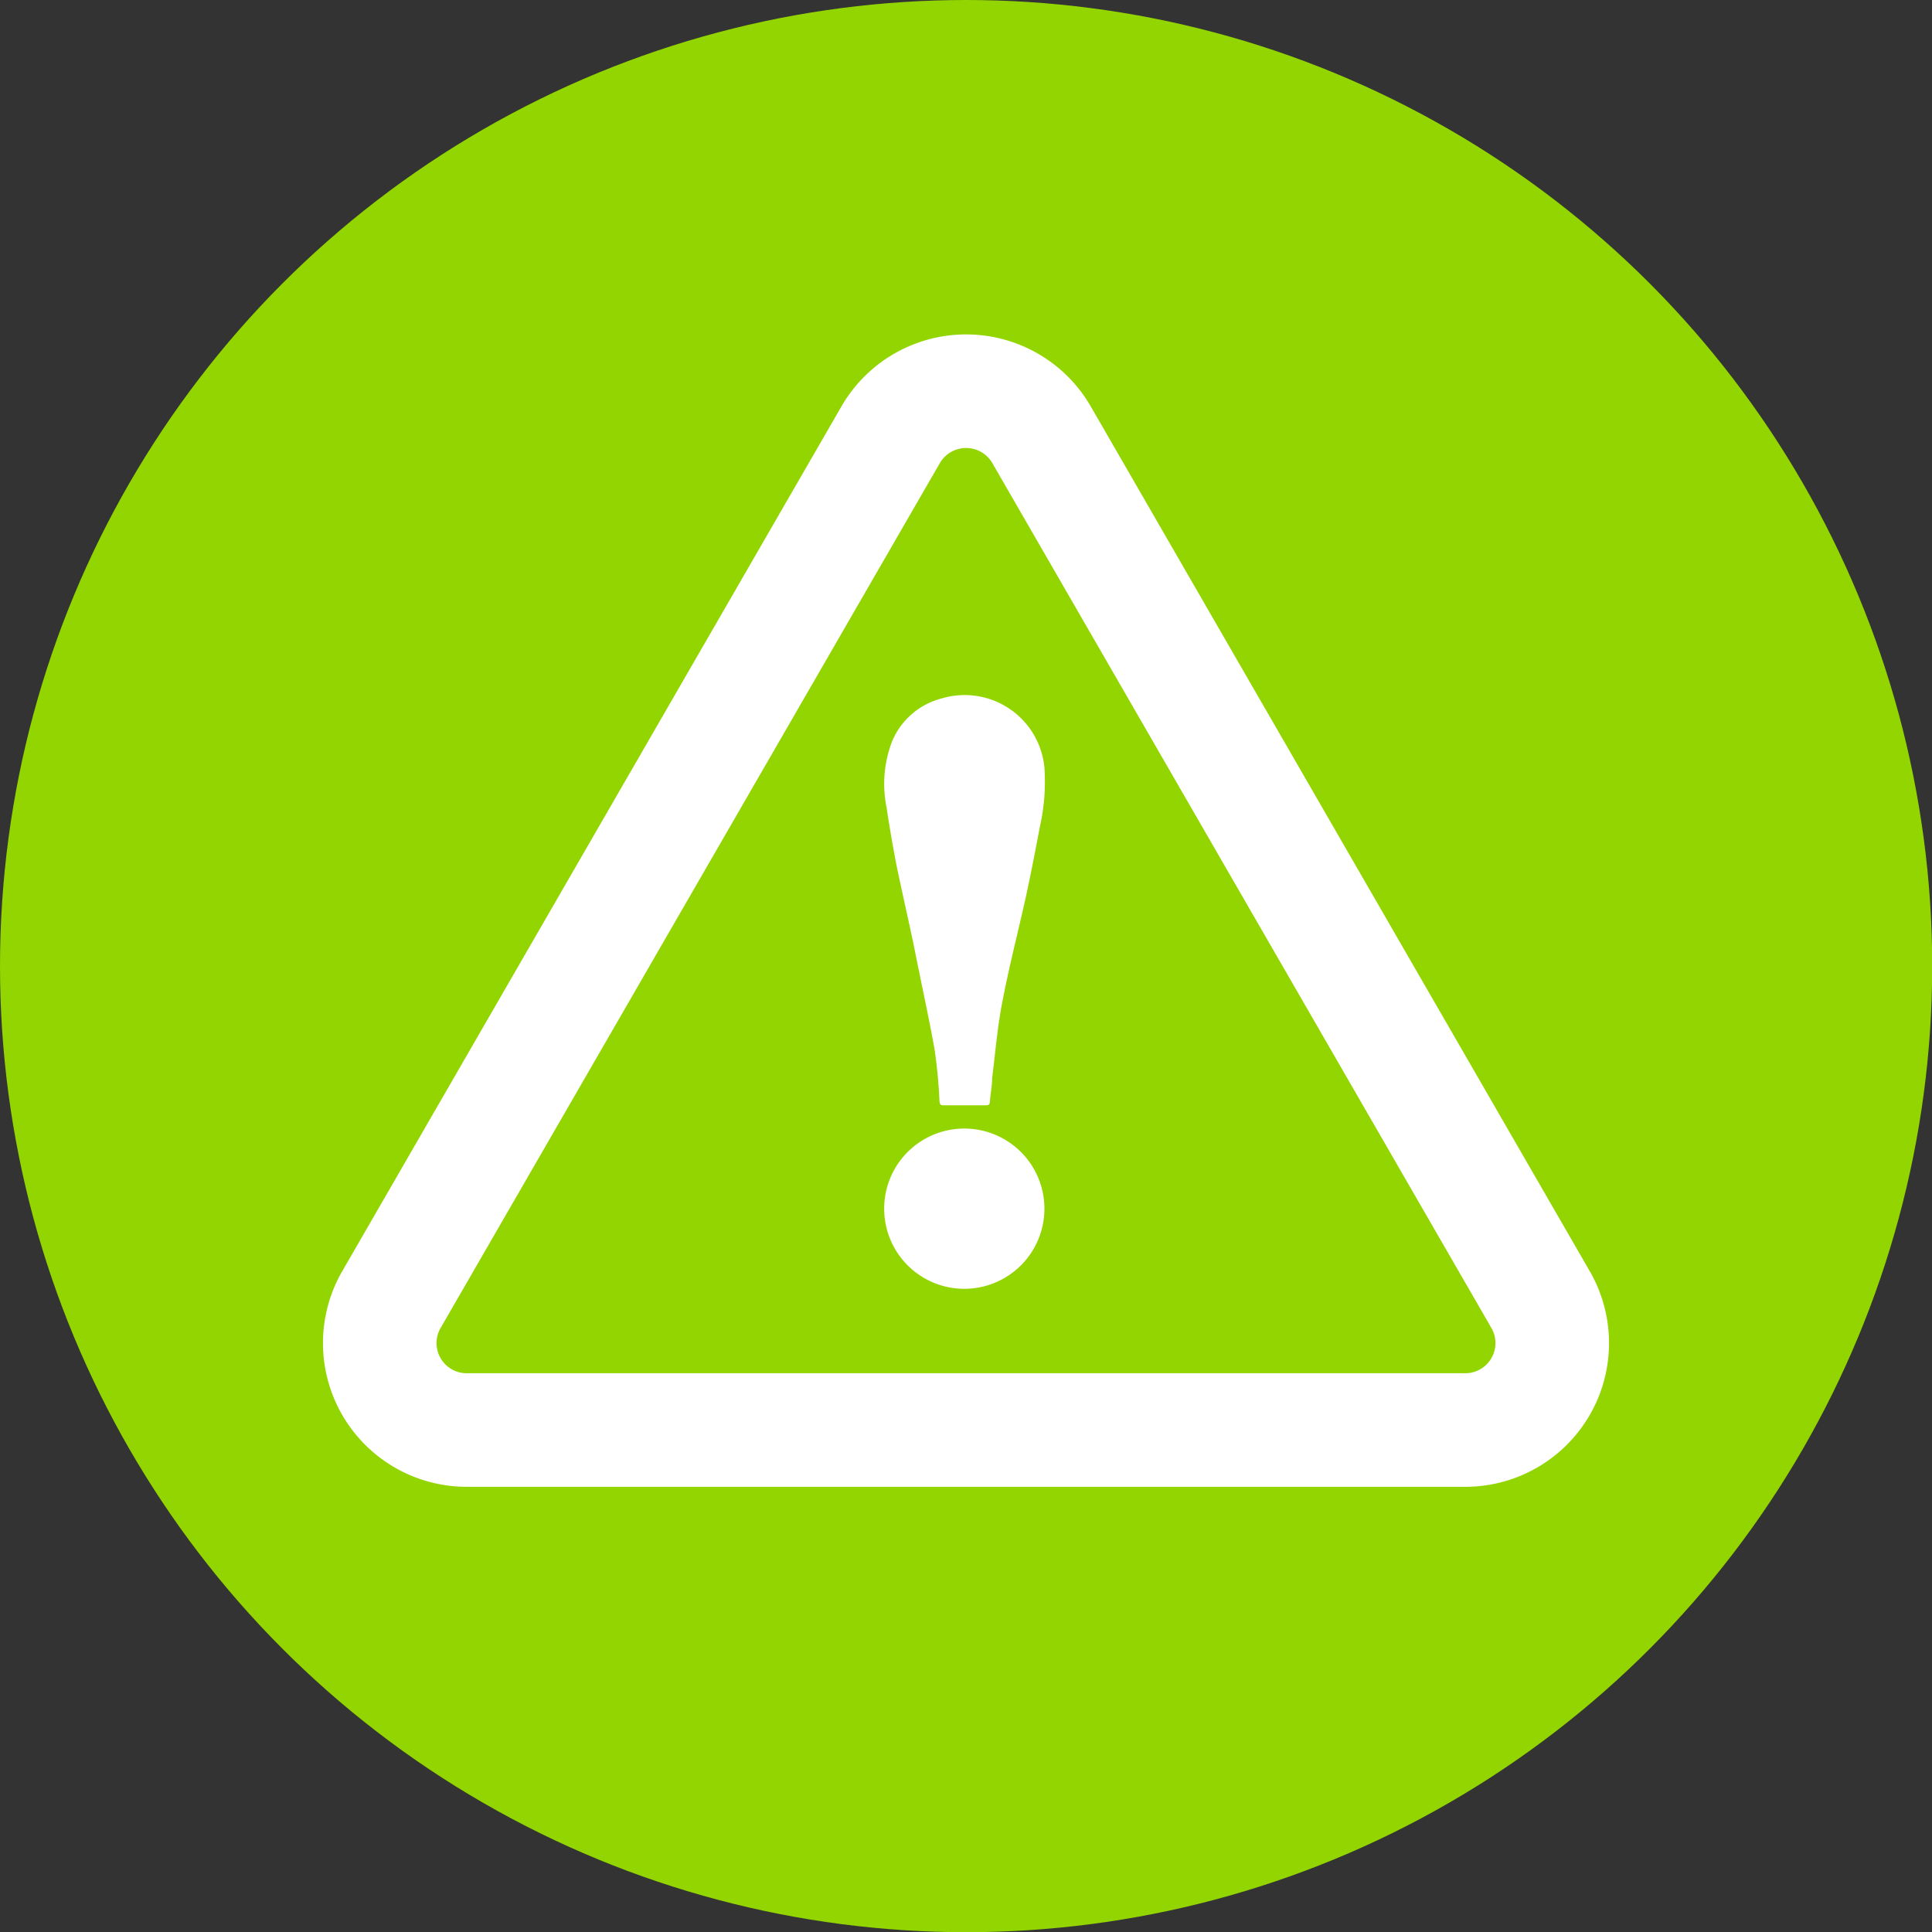 <svg xmlns="http://www.w3.org/2000/svg" width="34.03mm" height="34.03mm" viewBox="0 0 96.45 96.45">
  <rect x="0" y="0" width="96.45" height="96.45" fill="#333333" stroke="none"/>
  <defs>
    <style>
      .cls-1 {
        fill: #93d500;
      }

      .cls-2 {
        fill: none;
        stroke: #fff;
        stroke-miterlimit: 10;
        stroke-width: 5.67px;
      }

      .cls-3 {
        fill: #fff;
      }
    </style>
  </defs>
  <title>PG-icon-problemas</title>
  <g id="Capa_2" data-name="Capa 2">
    <g id="Catálogos_2019" data-name="Catálogos 2019">
      <g id="ESP">
        <g>
          <circle class="cls-1" cx="48.23" cy="48.23" r="48.23"/>
          <path class="cls-2" d="M44.46,21.71,19.54,64.88a4.34,4.34,0,0,0,3.77,6.51H73.15a4.34,4.34,0,0,0,3.76-6.51L52,21.71A4.35,4.35,0,0,0,44.46,21.71Z"/>
          <path class="cls-3" d="M48.15,55.18h-1c-.17,0-.23,0-.25-.23a25.4,25.4,0,0,0-.25-2.6c-.3-1.66-.67-3.32-1-5-.29-1.4-.61-2.78-.9-4.18-.19-1-.35-1.91-.49-2.86A5.9,5.9,0,0,1,44.54,37,3.67,3.67,0,0,1,47,34.87a4,4,0,0,1,5.14,3.45,10.21,10.21,0,0,1-.22,2.92c-.23,1.21-.46,2.41-.72,3.6-.39,1.75-.84,3.48-1.17,5.23-.24,1.23-.34,2.5-.5,3.75,0,.38-.08.77-.11,1.16,0,.15-.07.21-.22.2Z"/>
          <path class="cls-3" d="M48.14,56.34a4,4,0,1,1-4,4A4,4,0,0,1,48.14,56.34Z"/>
        </g>
      </g>
    </g>
  </g>
</svg>
